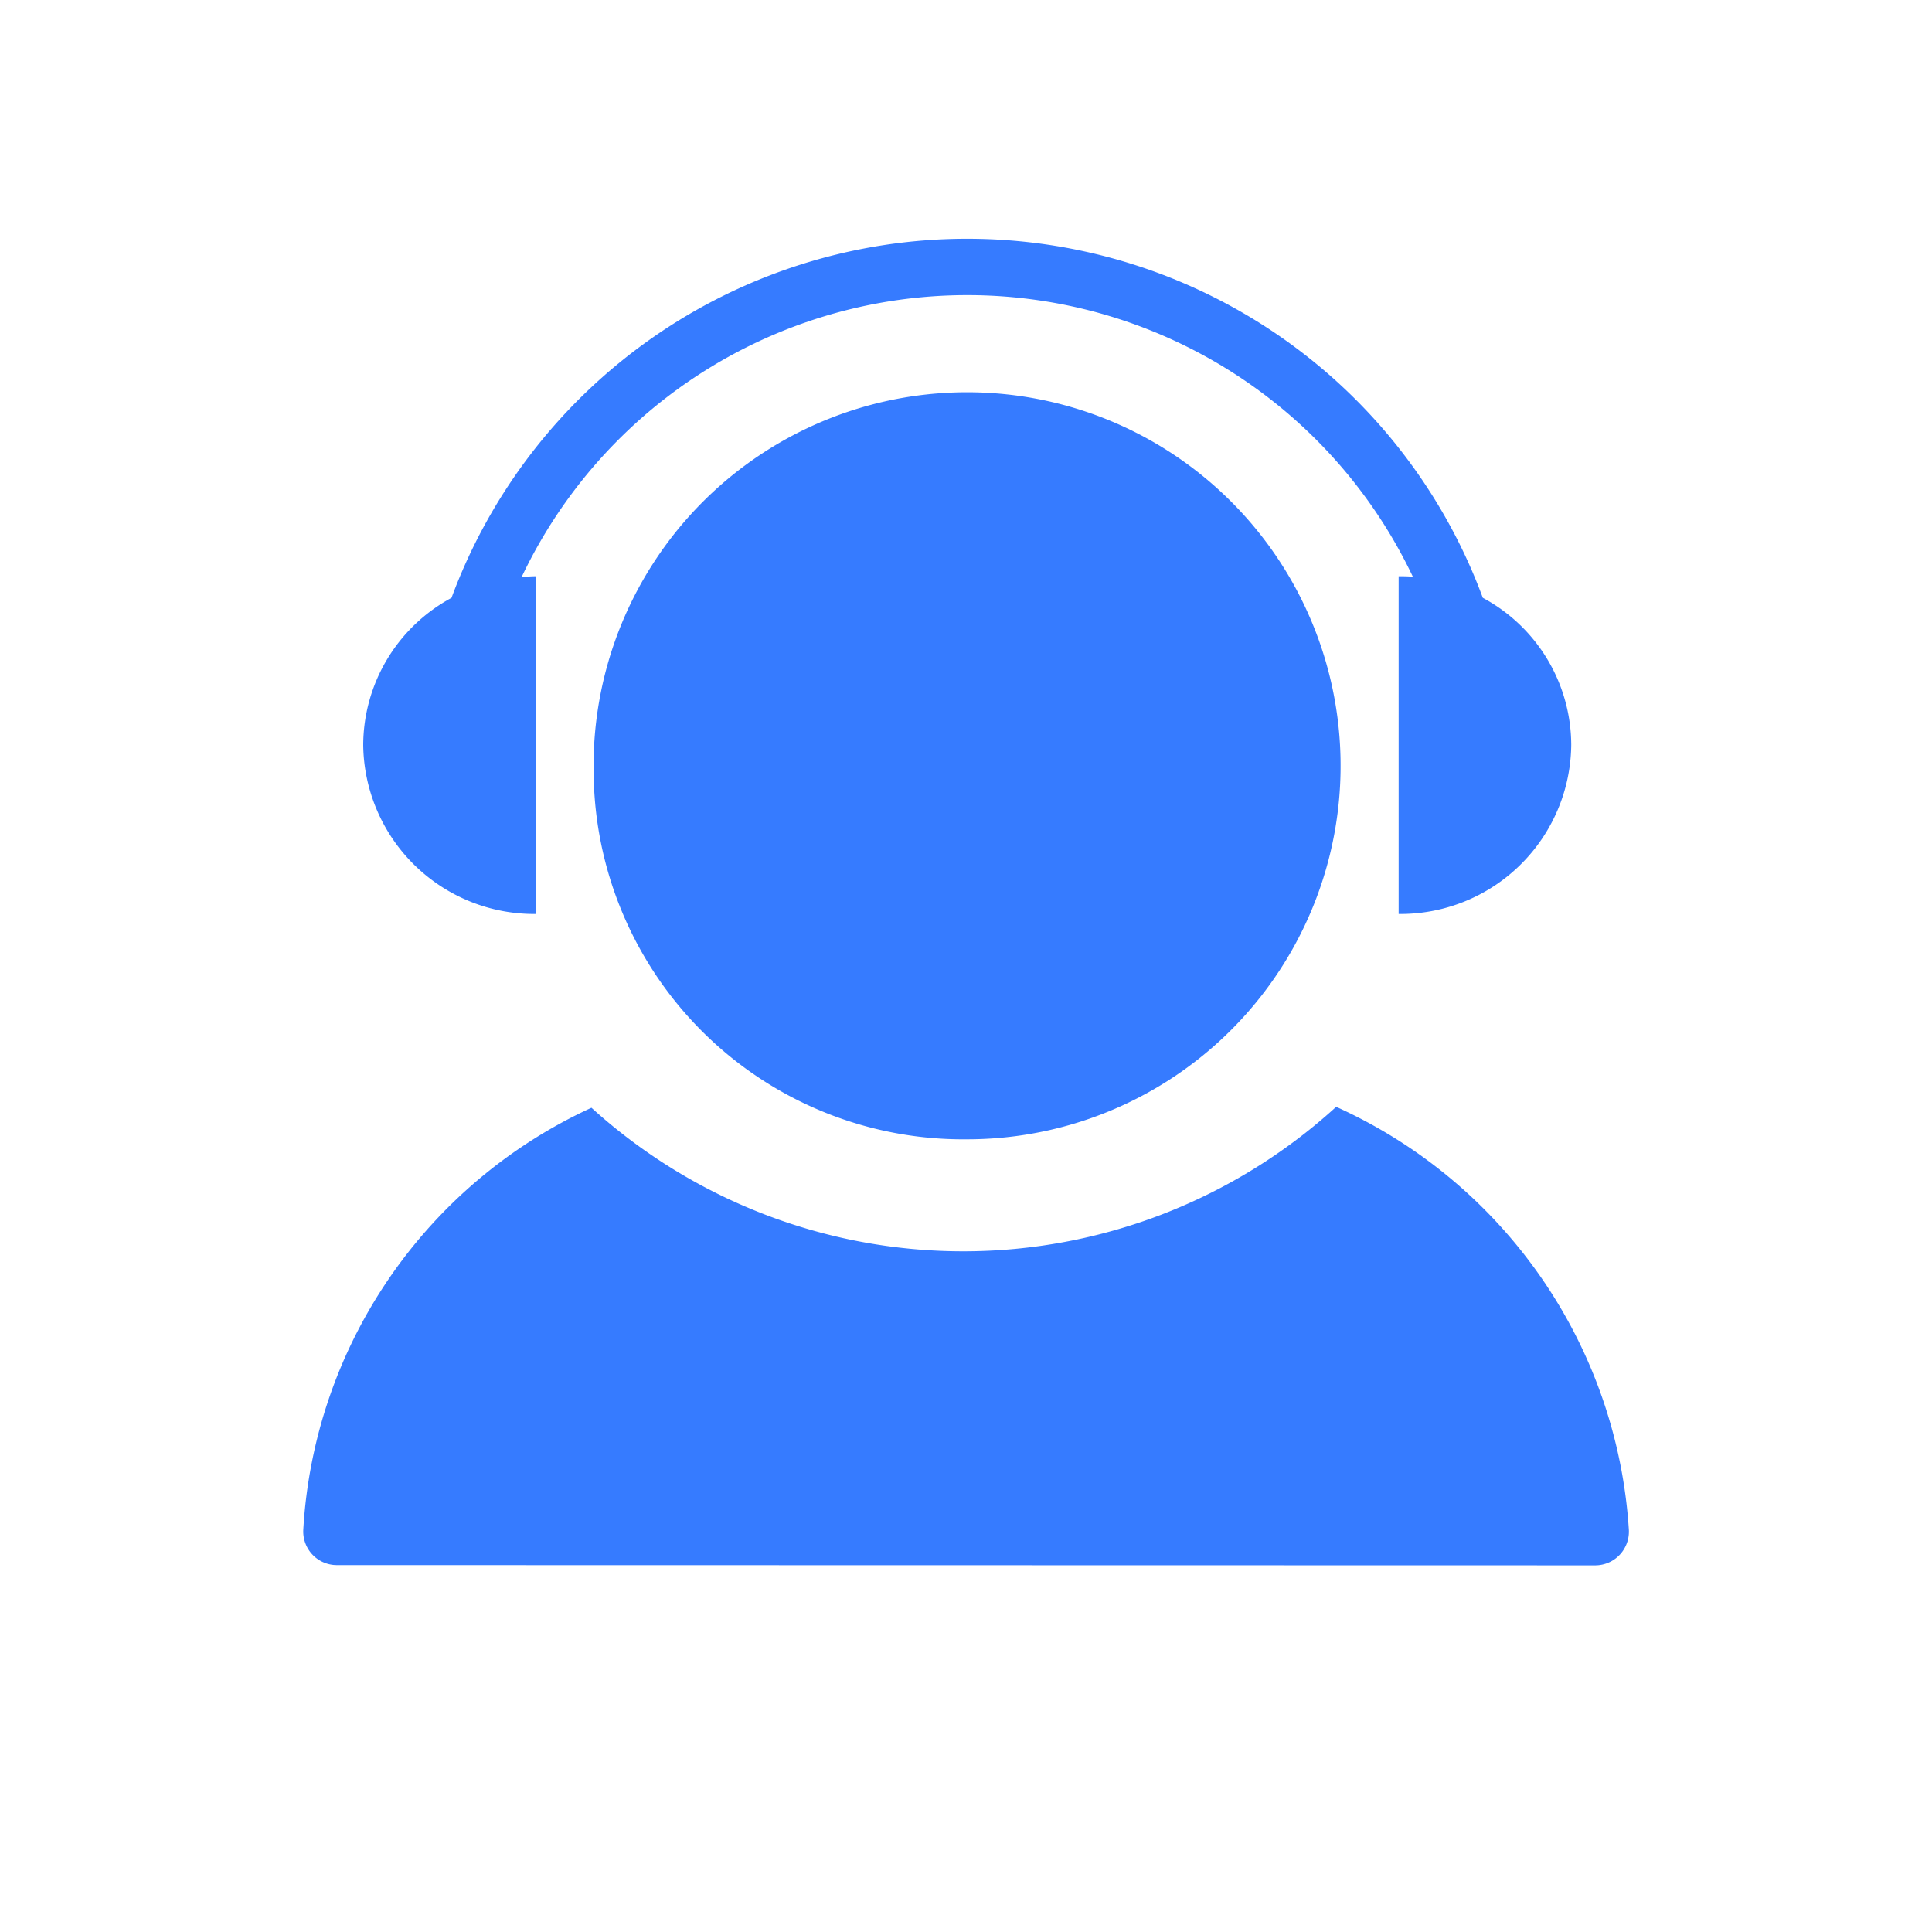 <svg xmlns="http://www.w3.org/2000/svg" width="30" height="30" viewBox="0 0 30 30"><defs><style>.a,.d{fill:none;}.a{stroke:#707070;opacity:0;}.b{fill:#367bff;}.c{stroke:none;}</style></defs><g transform="translate(-366 -154)"><g class="a" transform="translate(366 154)"><rect class="c" width="30" height="30"/><rect class="d" x="0.5" y="0.5" width="29" height="29"/></g><path class="b" d="M10866.521,775.6a.522.522,0,0,1-.52-.559,7.7,7.7,0,0,1,4.474-6.543,8.592,8.592,0,0,0,11.548,0l.015-.015a7.745,7.745,0,0,1,4.545,6.558.524.524,0,0,1-.521.563Zm3.988-12.292a5.8,5.8,0,1,1,5.8,5.68A5.739,5.739,0,0,1,10870.509,763.3Zm12.5-3.063c.074,0,.147,0,.221.008a7.659,7.659,0,0,0-13.837,0c.074,0,.143-.008.22-.008v5.244a2.655,2.655,0,0,1-2.682-2.624,2.607,2.607,0,0,1,1.371-2.285,8.537,8.537,0,0,1,16.014,0,2.6,2.6,0,0,1,1.373,2.285,2.652,2.652,0,0,1-2.68,2.624Z" transform="translate(-10495.291 -597.297)"/></g></svg>